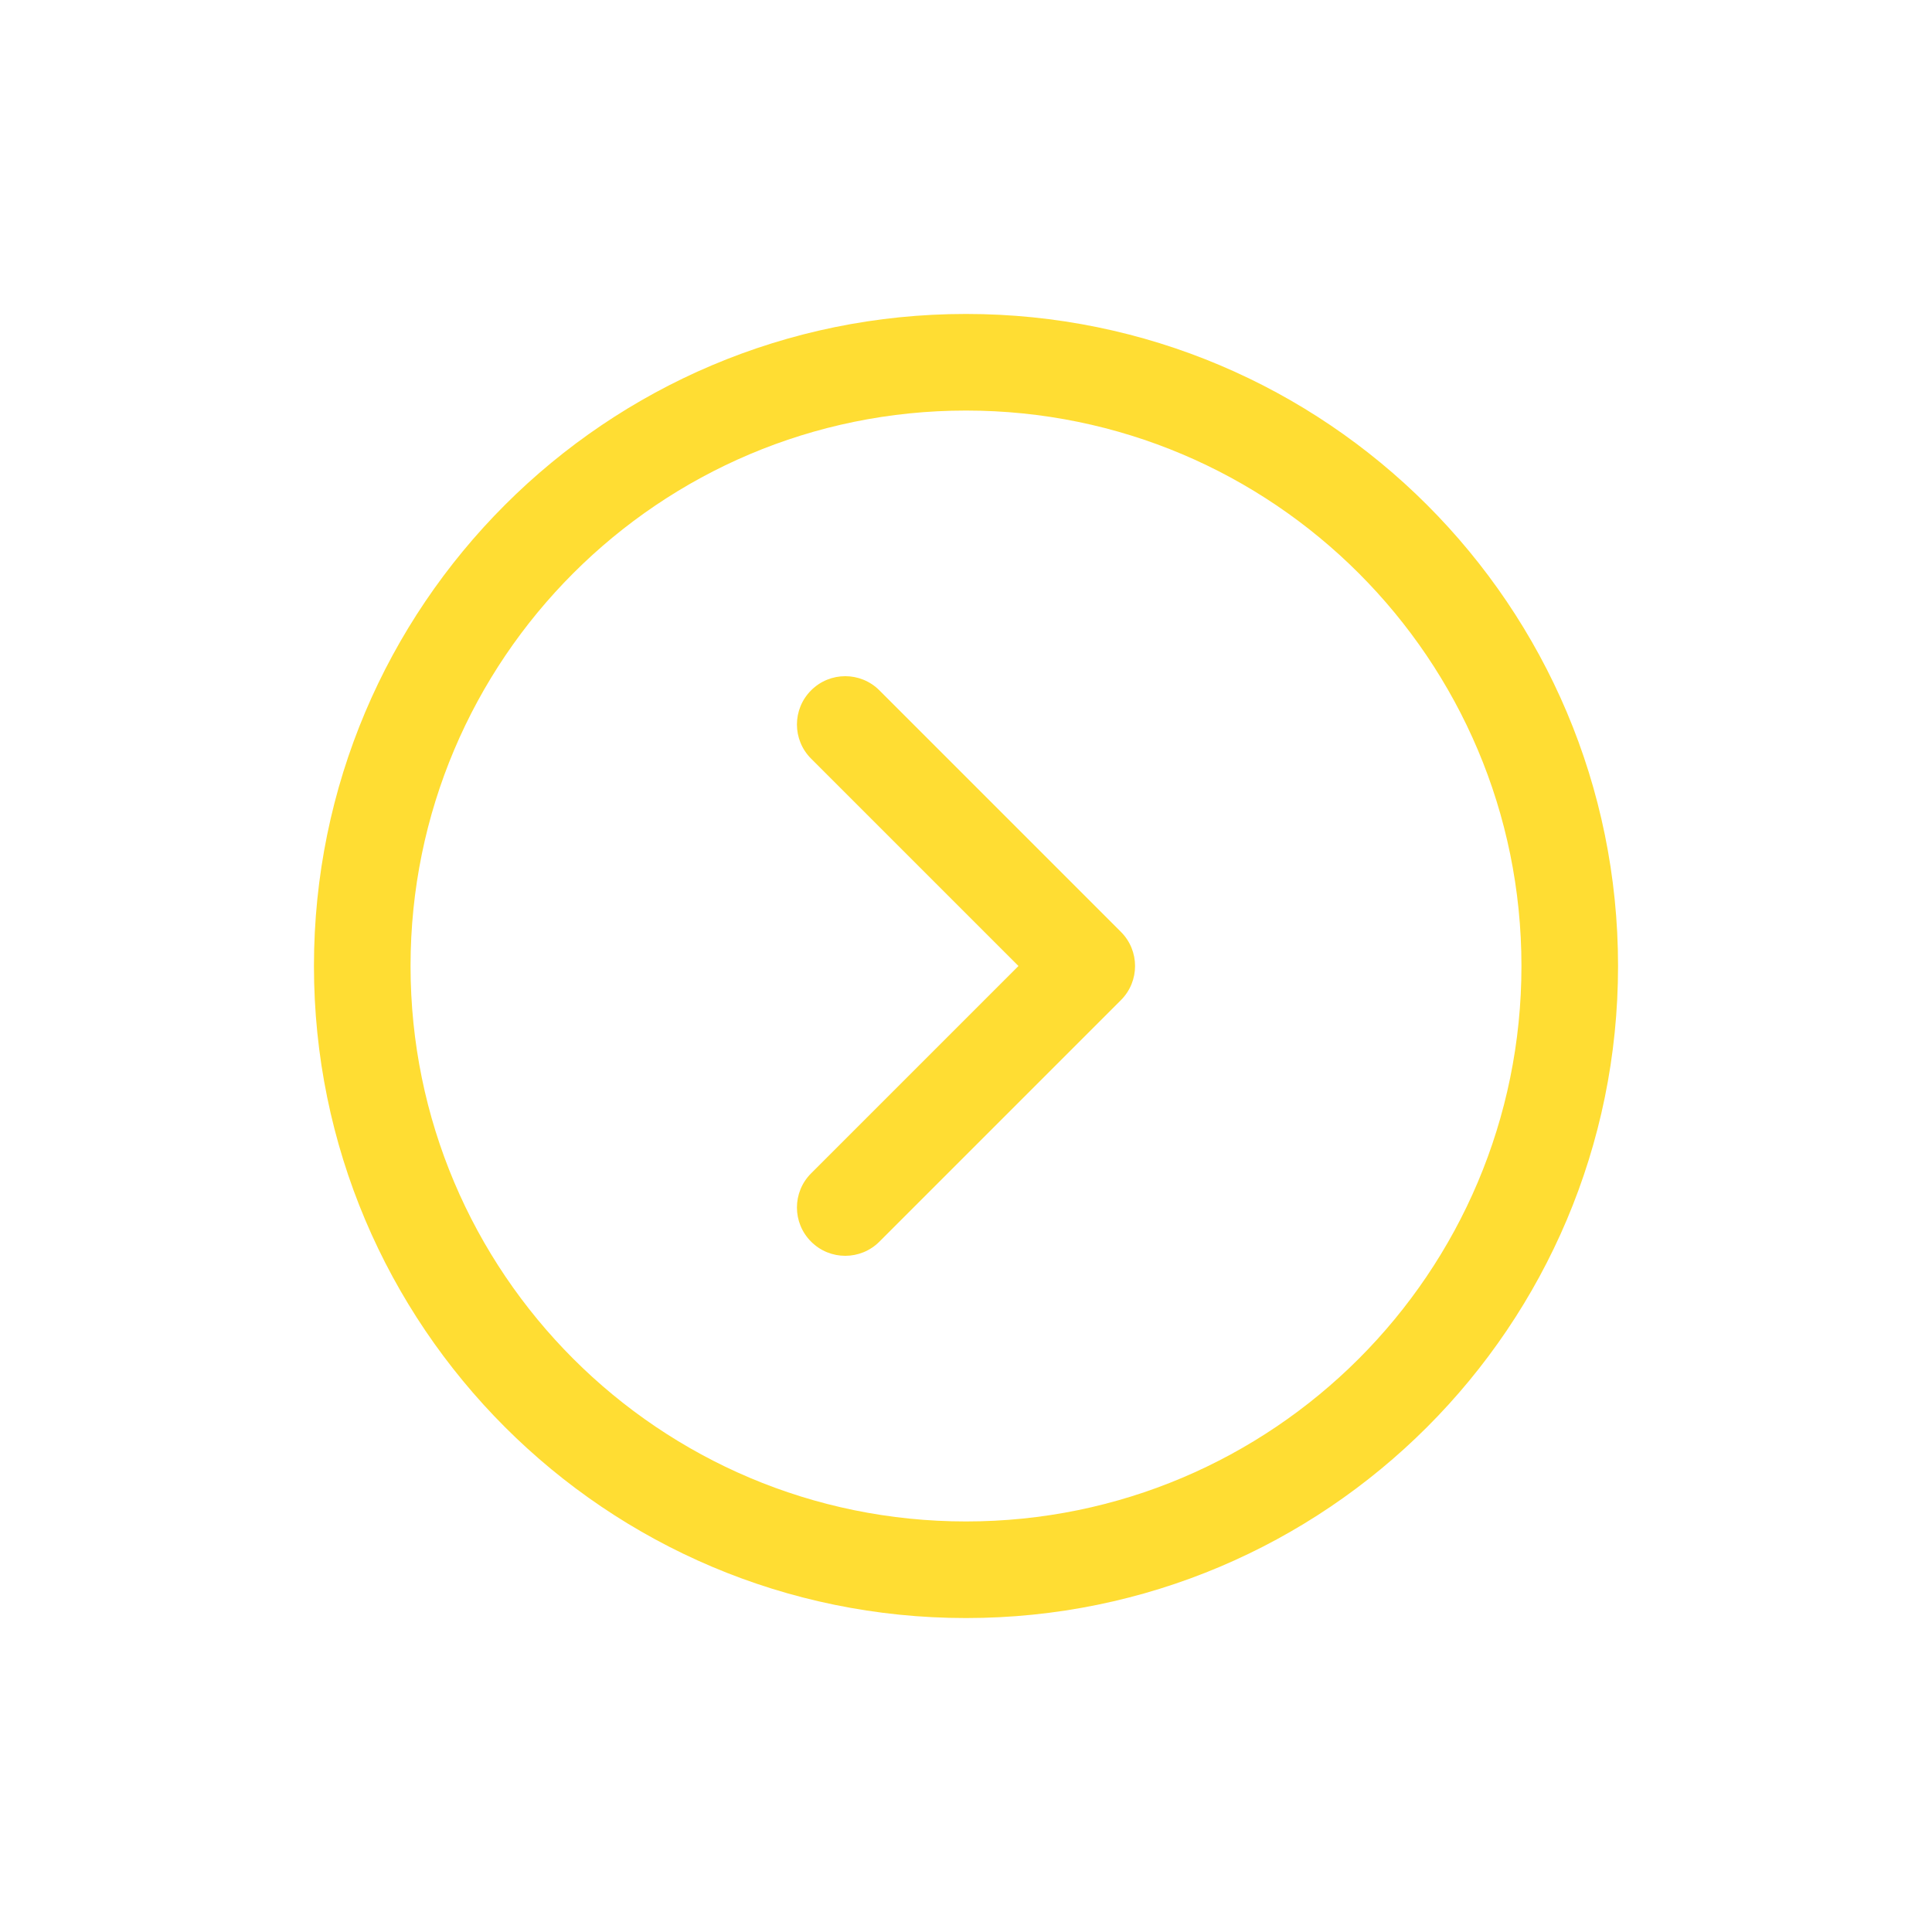<svg width="40" height="40" viewBox="0 0 40 40" fill="none" xmlns="http://www.w3.org/2000/svg">
<g id="State=NavigatorForward_hover">
<g id="NavigatorForward">
<path id="Vector (Stroke)" d="M20 8.5C13.649 8.5 8.5 13.649 8.5 20C8.5 26.351 13.649 31.5 20 31.5C26.351 31.5 31.5 26.351 31.5 20C31.5 13.649 26.351 8.5 20 8.5ZM6.5 20C6.5 12.544 12.544 6.5 20 6.5C27.456 6.5 33.5 12.544 33.5 20C33.5 27.456 27.456 33.5 20 33.5C12.544 33.5 6.5 27.456 6.5 20ZM16.793 14.293C17.183 13.902 17.817 13.902 18.207 14.293L23.207 19.293C23.598 19.683 23.598 20.317 23.207 20.707L18.207 25.707C17.817 26.098 17.183 26.098 16.793 25.707C16.402 25.317 16.402 24.683 16.793 24.293L21.086 20L16.793 15.707C16.402 15.317 16.402 14.683 16.793 14.293Z" fill="#FFDD33"/>
</g>
</g>
</svg>
